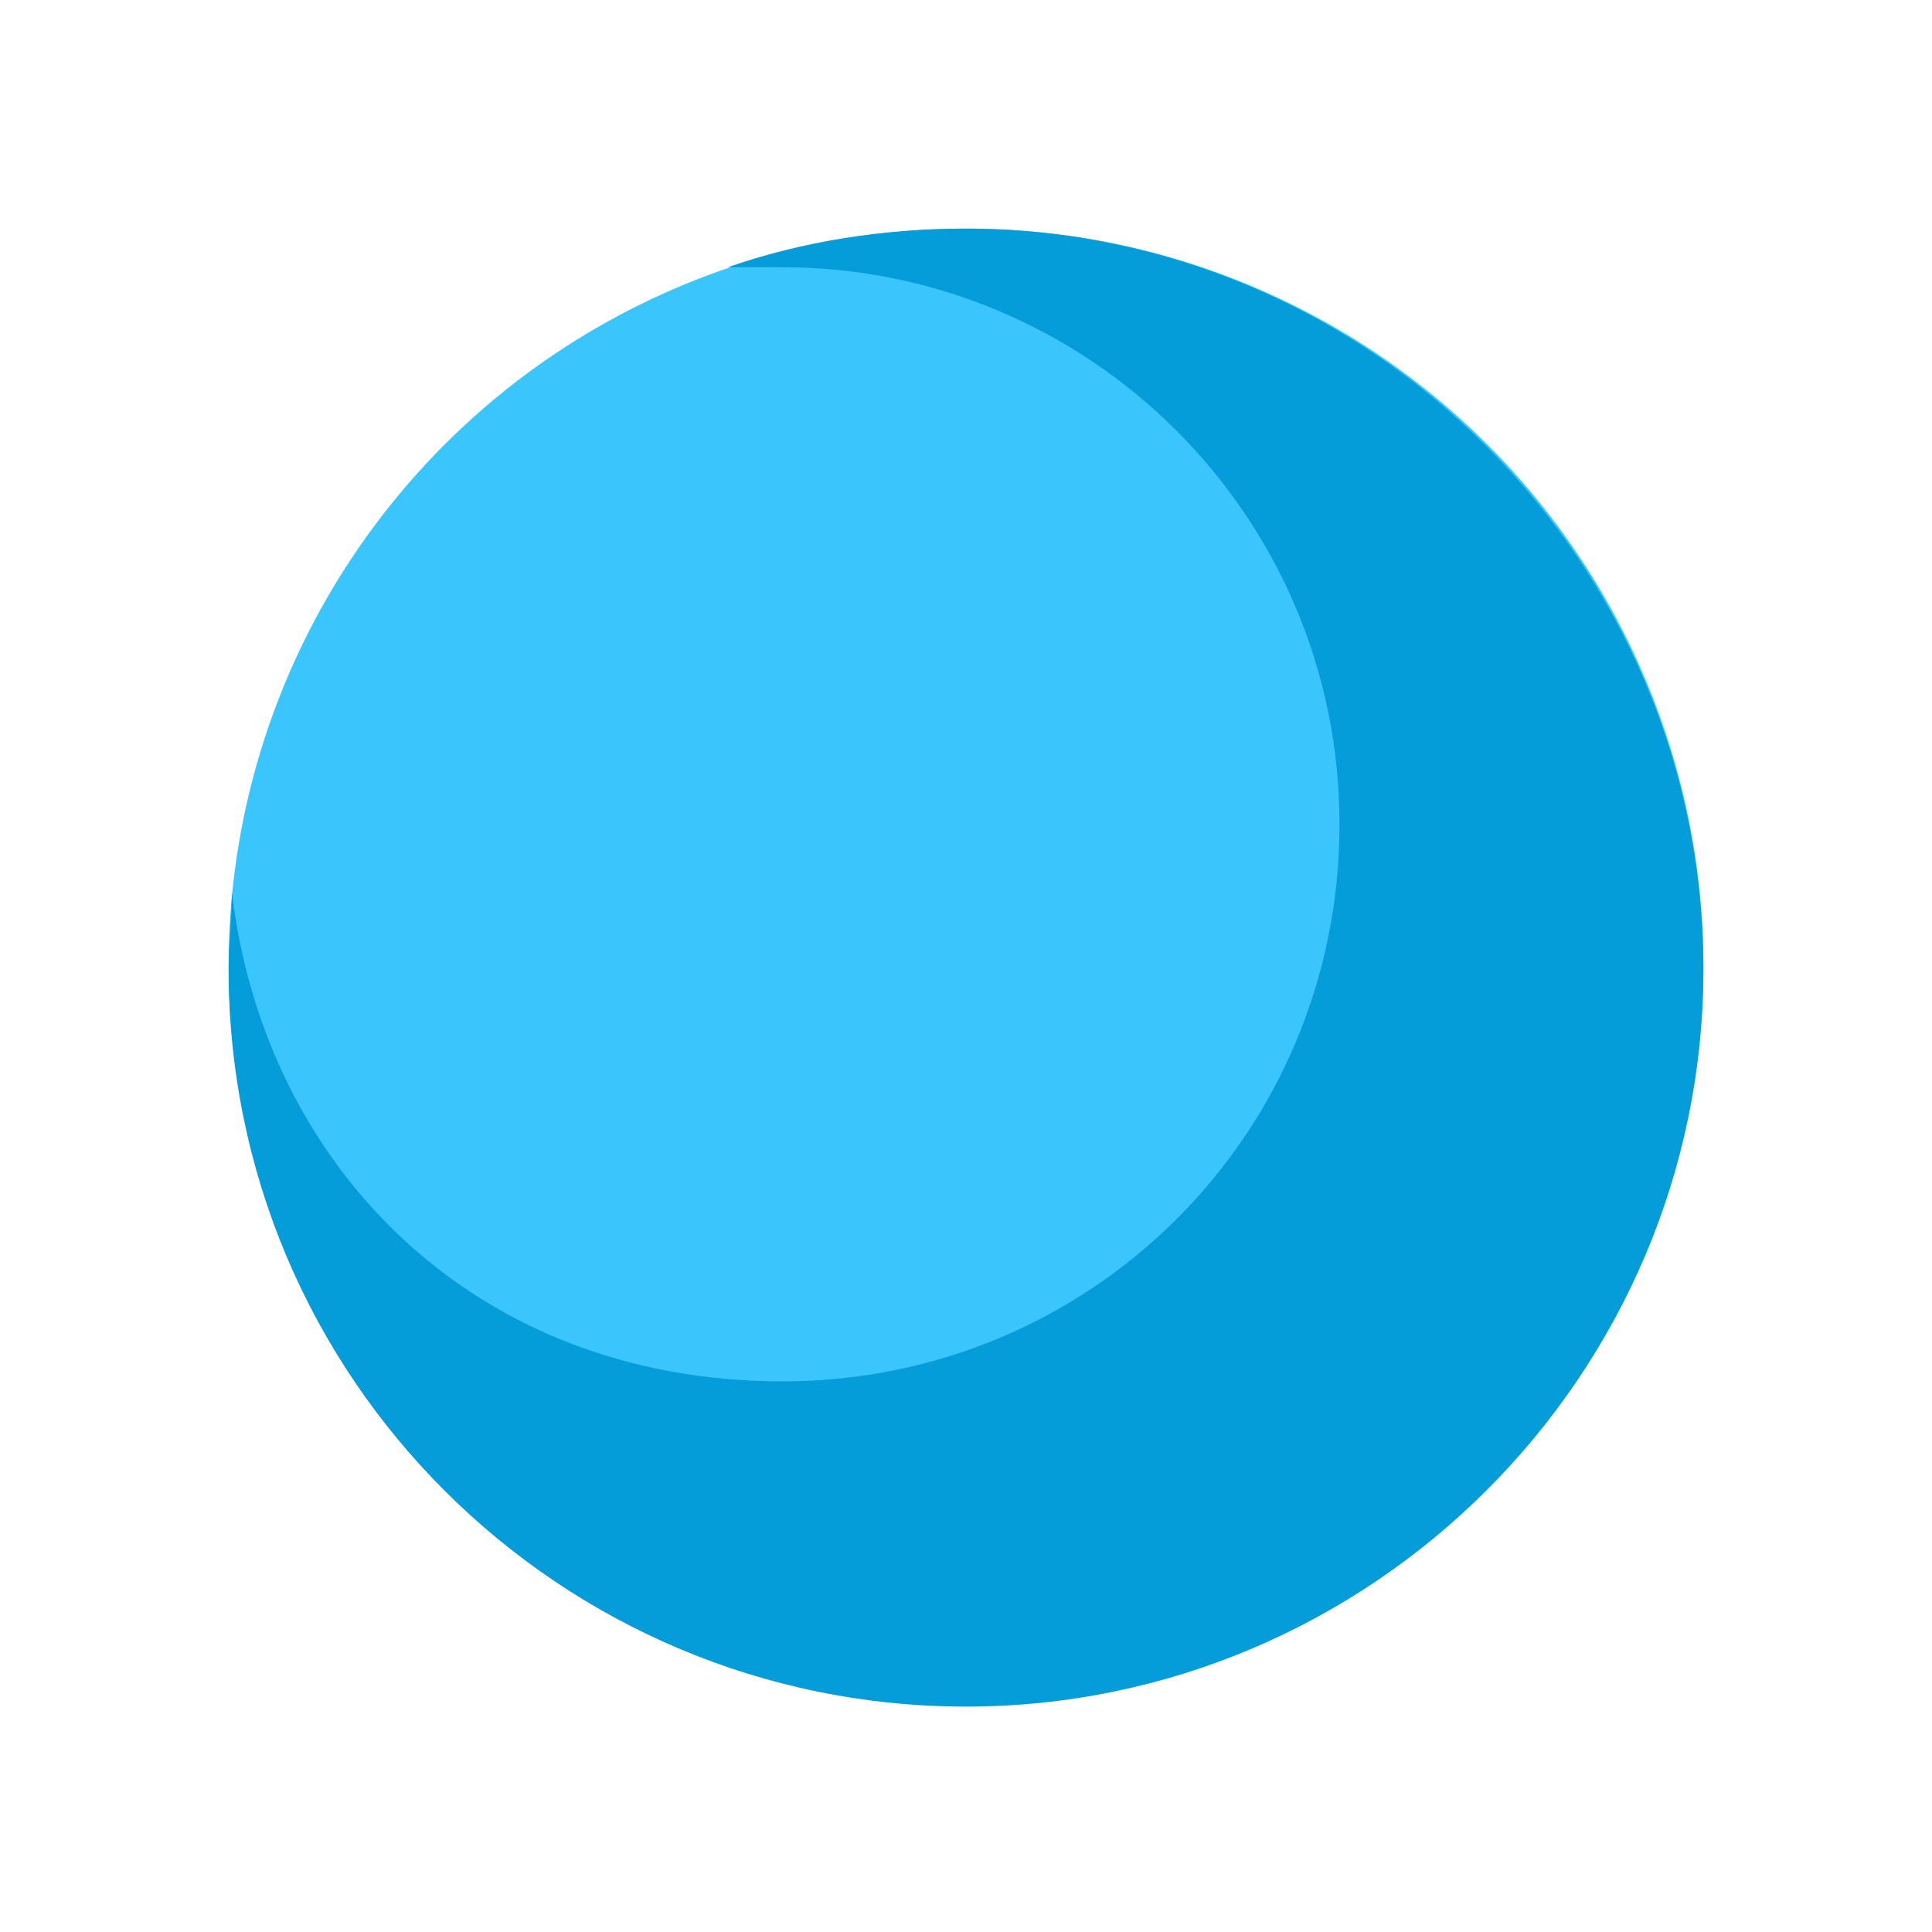 <?xml version="1.0" encoding="UTF-8"?>
<svg id="Calque_3" xmlns="http://www.w3.org/2000/svg" version="1.1" viewBox="0 0 60 60">
  <!-- Generator: Adobe Illustrator 29.6.1, SVG Export Plug-In . SVG Version: 2.1.1 Build 9)  -->
  <defs>
    <style>
      .st0 {
        fill: #049dd9;
      }

      .st1 {
        fill: #3ac5fc;
      }
    </style>
  </defs>
  <circle class="st1" cx="30" cy="30" r="22.9"/>
  <path class="st0" d="M30,7.1c-2.6,0-5.1.4-7.4,1.2.5,0,1.2,0,1.7,0,9.5,0,17.3,7.7,17.3,17.3s-7.7,17.3-17.3,17.3-16.1-6.7-17.1-15.2c0,.8-.1,1.6-.1,2.4,0,12.7,10.3,22.9,22.9,22.9s22.9-10.3,22.9-22.9S42.6,7.1,30,7.1h0Z"/>
</svg>